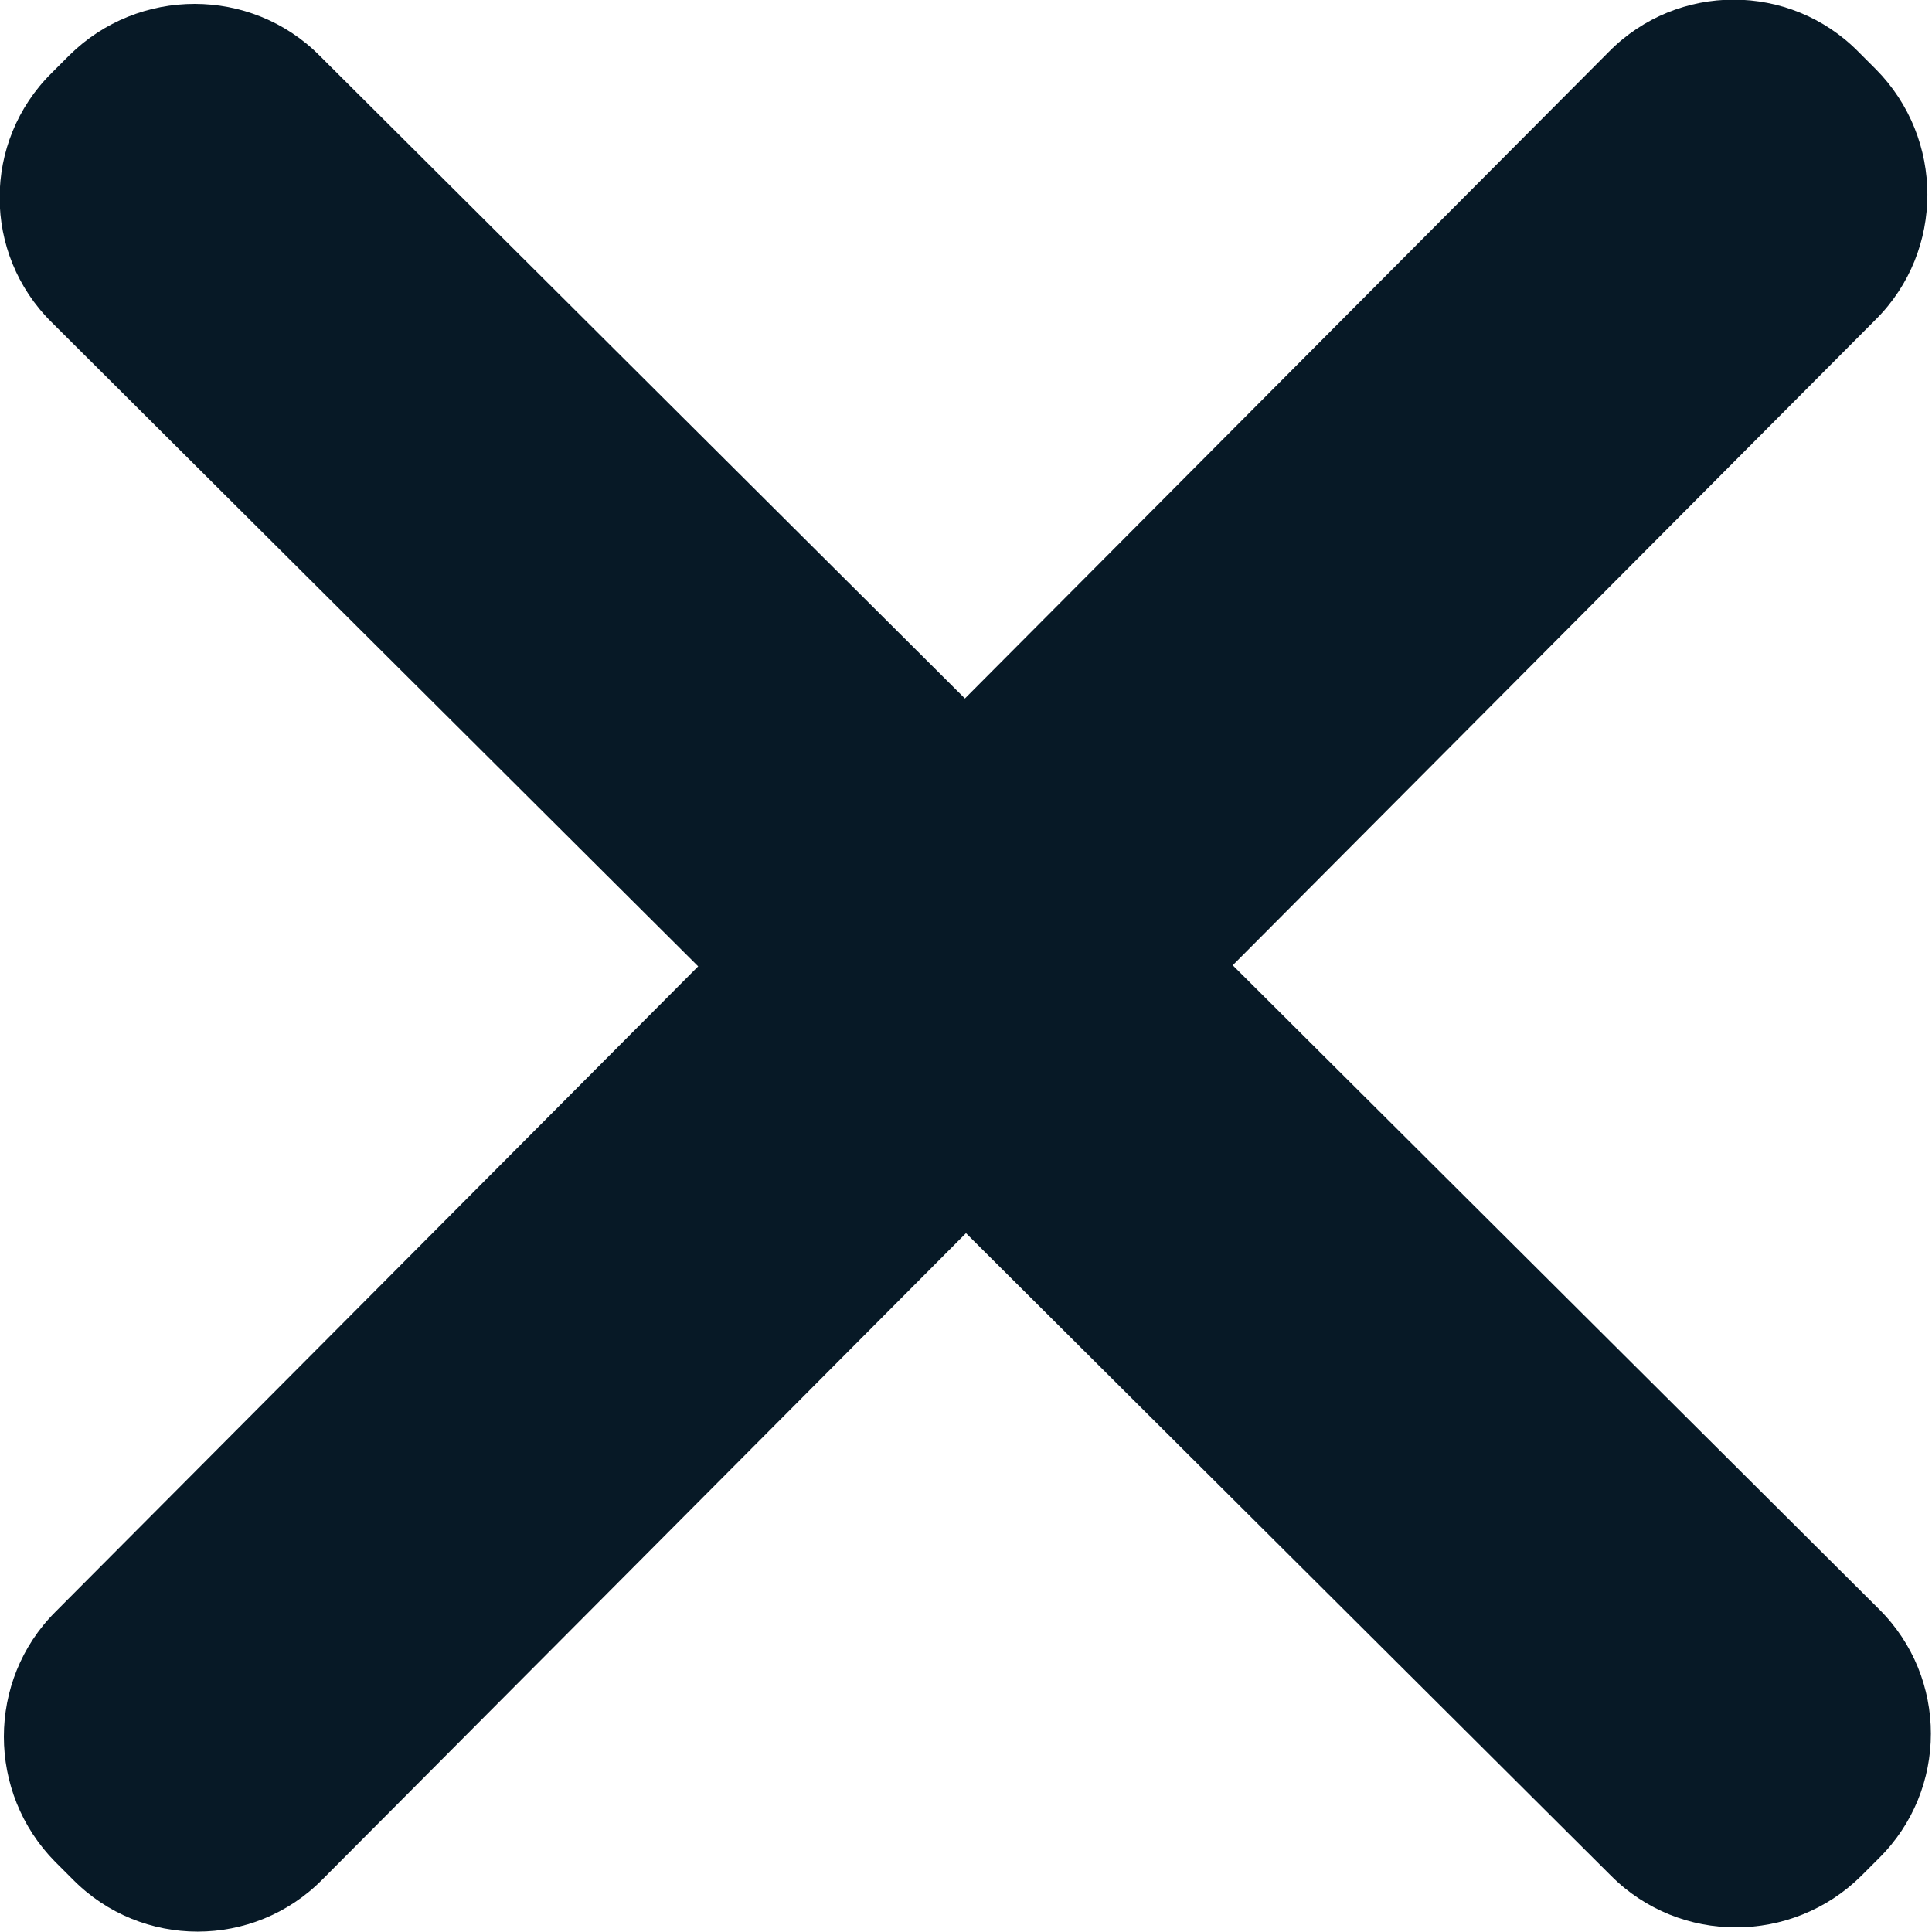 <?xml version="1.0" encoding="UTF-8"?>
<svg xmlns="http://www.w3.org/2000/svg" role="img" aria-label="対応不可" id="uuid-c65e5bcd-b746-44aa-abd1-759555959381" width="26.2" height="26.2" viewBox="0 0 26.2 26.2">
  <g id="uuid-d3612ba9-5d9b-4666-8bec-e12357a4765a">
    <g id="uuid-a26796f0-27b4-4869-8246-455d4fd04023">
      <path d="M25.2.7l.24.24c.93.94.93,2.46,0,3.39L4.37,25.49c-.93.94-2.45.94-3.38,0l-.24-.24c-.93-.94-.93-2.46,0-3.39L21.82.7c.93-.94,2.45-.94,3.38,0Z" style="fill:#071926; stroke-width:0px;"></path>
      <path d="M.7.99l.24-.24c.94-.93,2.46-.93,3.39,0l21.15,21.07c.94.93.94,2.45,0,3.38l-.24.24c-.94.93-2.46.93-3.39,0L.7,4.37c-.94-.93-.94-2.45,0-3.38Z" style="fill:#071926; stroke-width:0px;"></path>
    </g>
  </g>
</svg>
